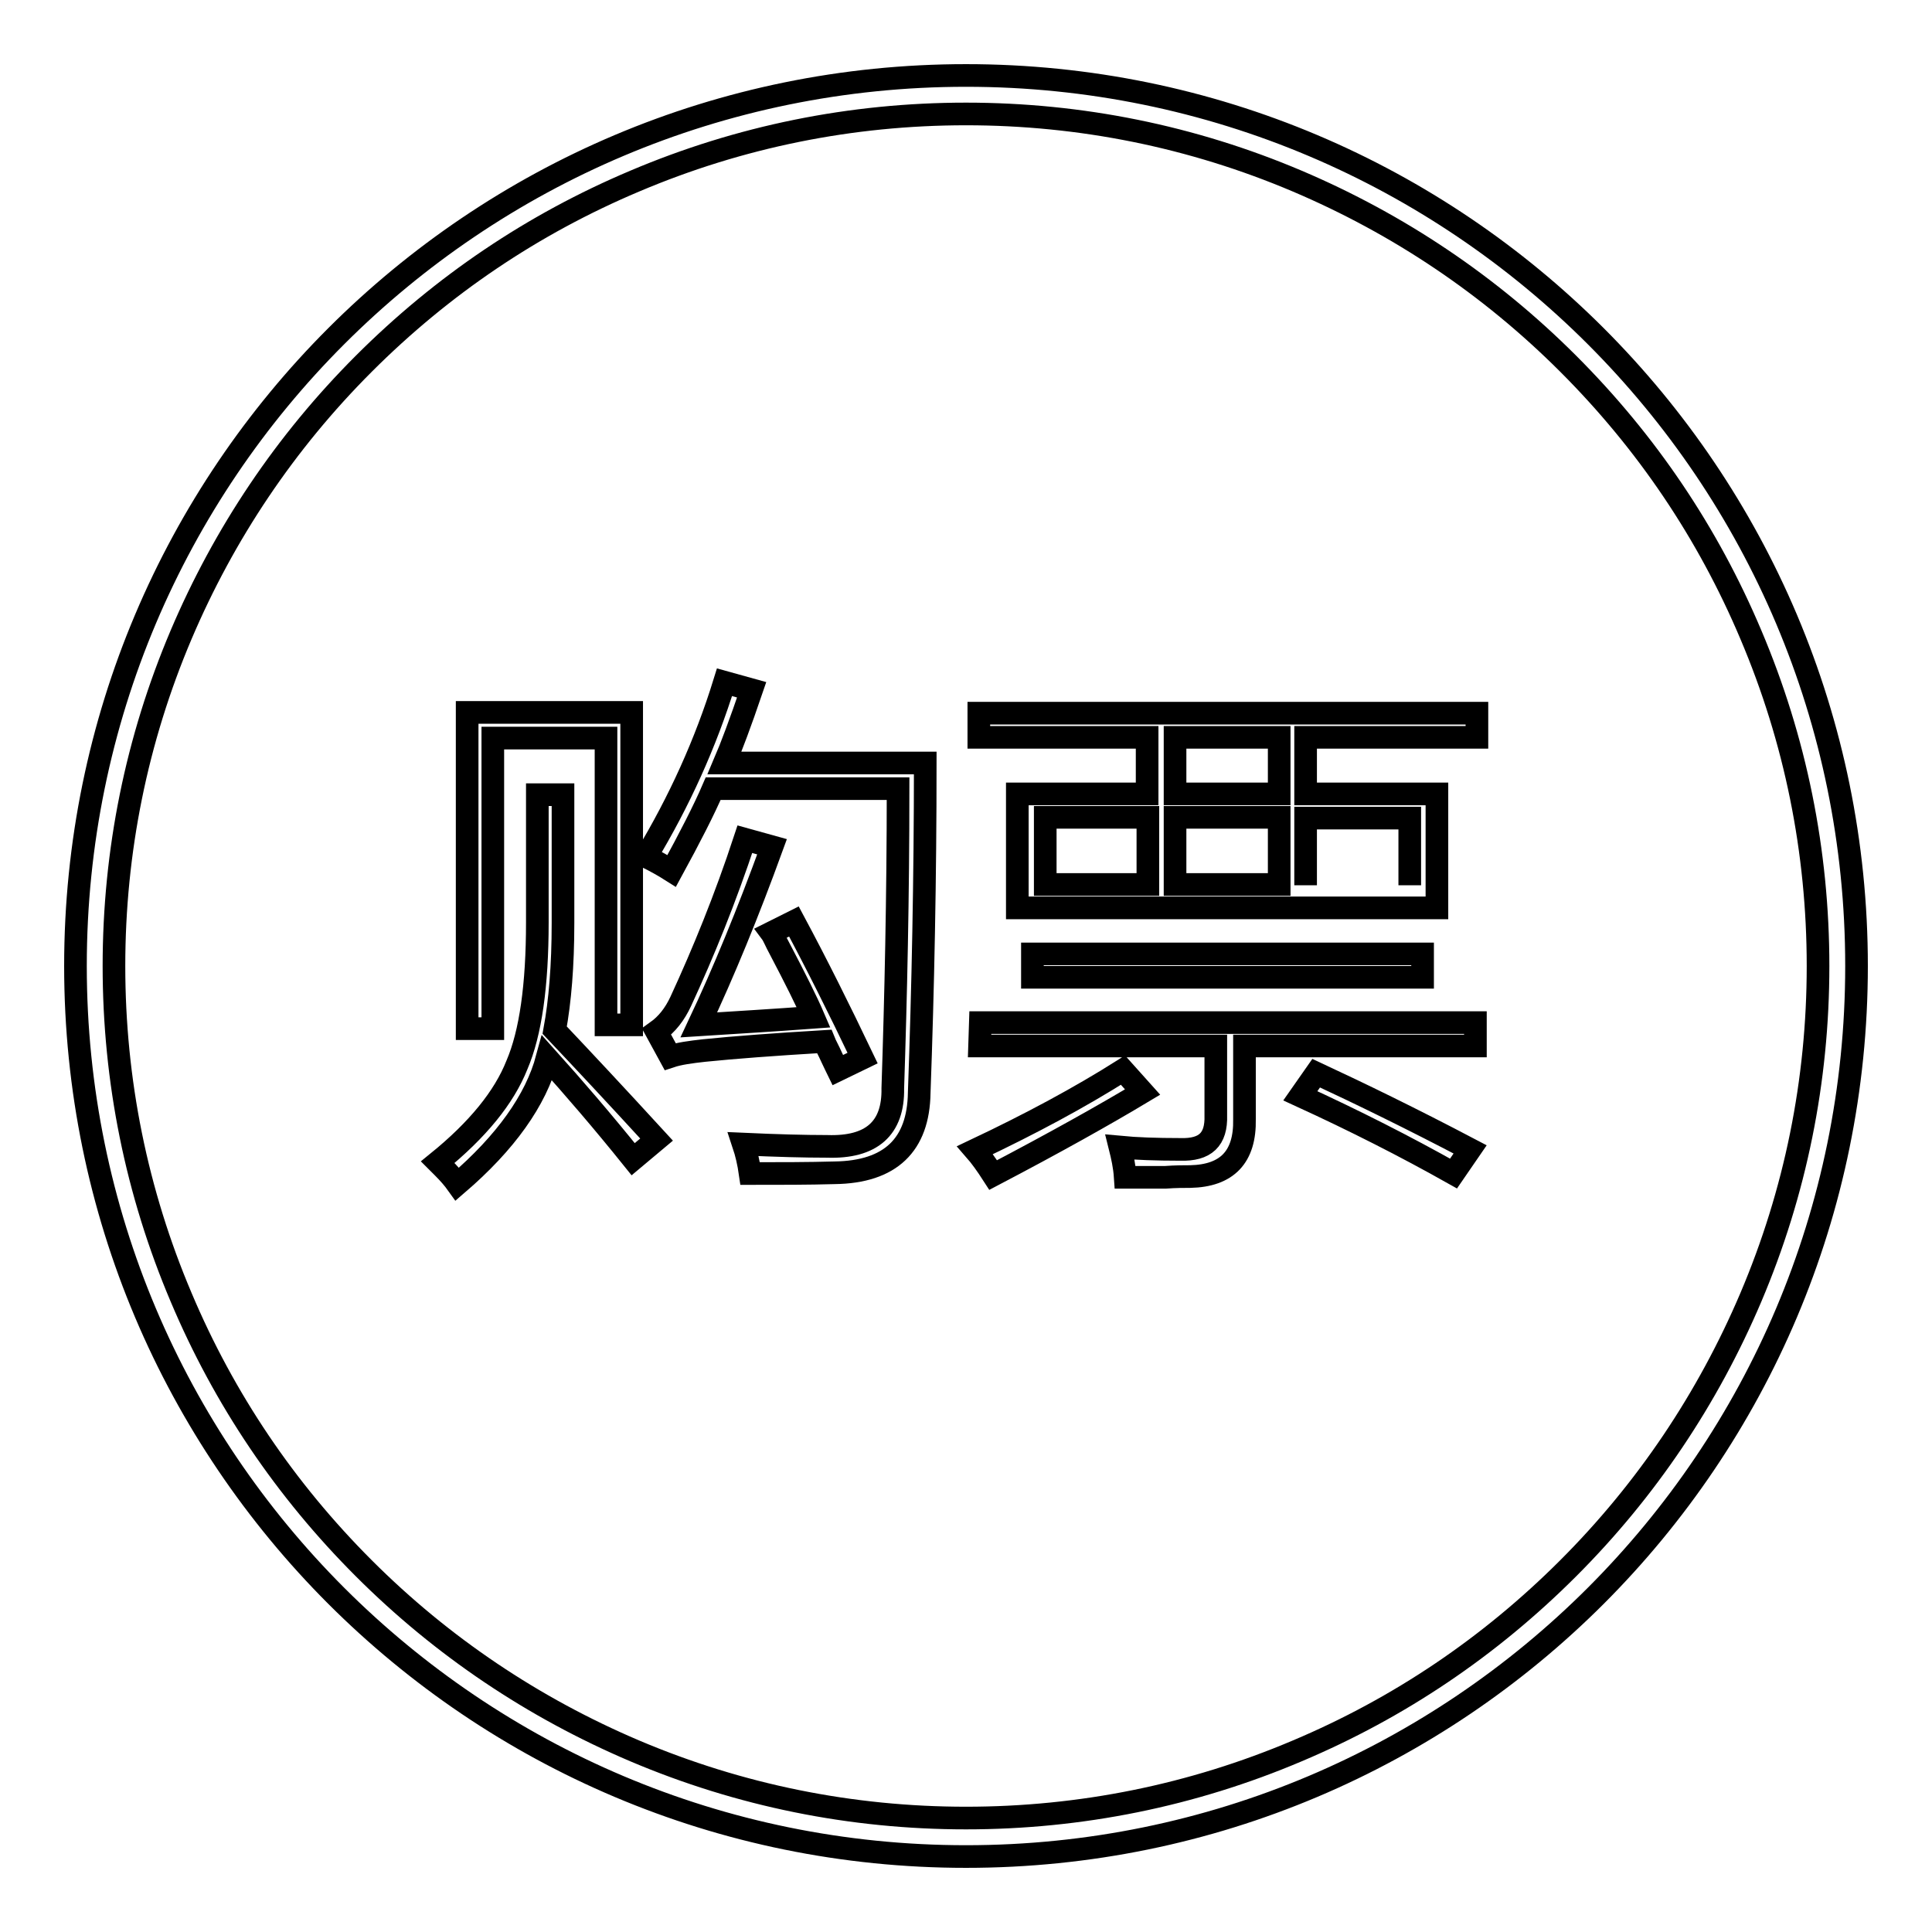 <?xml version="1.0" encoding="utf-8"?>
<!-- Svg Vector Icons : http://www.onlinewebfonts.com/icon -->
<!DOCTYPE svg PUBLIC "-//W3C//DTD SVG 1.1//EN" "http://www.w3.org/Graphics/SVG/1.1/DTD/svg11.dtd">
<svg version="1.1" xmlns="http://www.w3.org/2000/svg" xmlns:xlink="http://www.w3.org/1999/xlink" x="0px" y="0px" viewBox="0 0 256 256" enable-background="new 0 0 256 256" xml:space="preserve">
<g><g><path stroke-width="3" fill-opacity="0" stroke="#000000"  d="M128,15.1c15.2,0,30,3,43.9,8.9c13.4,5.7,25.5,13.8,35.9,24.2s18.5,22.4,24.2,35.9c5.9,13.9,8.9,28.7,8.9,43.9c0,15.2-3,30-8.9,43.9c-5.7,13.4-13.8,25.5-24.2,35.9s-22.4,18.5-35.9,24.2c-13.9,5.9-28.7,8.9-43.9,8.9c-15.2,0-30-3-43.9-8.9c-13.4-5.7-25.5-13.8-35.9-24.2S29.7,185.4,24,171.9c-5.9-13.9-8.9-28.7-8.9-43.9c0-15.2,3-30,8.9-43.9c5.7-13.4,13.8-25.5,24.2-35.9S70.6,29.7,84.1,24C98,18.1,112.8,15.1,128,15.1 M128,10C62.8,10,10,62.8,10,128c0,65.2,52.8,118,118,118c65.2,0,118-52.8,118-118C246,62.8,193.2,10,128,10L128,10z"/><path stroke-width="3" fill-opacity="0" stroke="#000000"  d="M83.9,153.6c-4.1-5.1-7.9-9.5-11.4-13.4c-1.5,5.6-5.5,11.2-11.9,16.7c-0.5-0.7-1.1-1.4-1.9-2.2c-0.3-0.3-0.5-0.5-0.7-0.7c5.3-4.3,8.8-8.6,10.5-12.9c1.8-4.2,2.7-10.5,2.7-18.9v-16.9h3.4v17c0,5.7-0.4,10.4-1.1,14.2c3.5,3.7,8,8.5,13.5,14.5L83.9,153.6z M61.9,94.4h21.8v41.4h-3.4v-38h-15v38.5h-3.4V94.4L61.9,94.4z M89,115.4c-1.1-0.7-2.2-1.3-3.4-1.9c4.4-7.3,7.9-15,10.4-23.1l3.6,1c-1.5,4.4-2.7,7.6-3.6,9.7h26.6c0,15.3-0.3,29.9-0.8,43.7c-0.1,6.9-3.8,10.5-11.2,10.6c-3.5,0.1-7.3,0.1-11.2,0.1c-0.2-1.4-0.5-2.7-0.9-3.9c4.4,0.2,8.1,0.3,11.1,0.3c5.9,0.2,8.8-2.4,8.7-7.7c0.4-12.1,0.7-25.3,0.7-39.7H94.5C93.3,107.3,91.4,111,89,115.4z M92.6,135.8c4.7-0.3,9.8-0.6,15.2-1c-0.9-2.1-2.4-5.1-4.5-9.1c-0.5-0.9-0.8-1.7-1.1-2.1l3-1.5c3,5.6,6,11.6,9.1,18.1l-3.3,1.6c-0.2-0.4-0.4-0.9-0.8-1.7c-0.4-0.9-0.8-1.6-1-2.1c-6.7,0.4-12,0.8-15.9,1.2c-1.8,0.2-3.3,0.4-4.5,0.8l-1.8-3.3c1.4-1,2.4-2.3,3.2-4c3-6.5,5.9-13.6,8.5-21.5l3.6,1C99.1,121,95.9,128.8,92.6,135.8z"/><path stroke-width="3" fill-opacity="0" stroke="#000000"  d="M148.8,141.8l2.6,2.9c-5,3-11.6,6.7-19.8,11c-0.9-1.4-1.7-2.5-2.4-3.3C136.6,148.9,143.1,145.4,148.8,141.8z M129.8,94.5h65.9v3.2H173v7.5h17.4v15.1h-55.6v-15.1h17.2v-7.5h-22.3V94.5L129.8,94.5z M129.9,135.5h65.6v3.1h-30.6v9.7c0.1,5-2.3,7.5-7.2,7.6c-0.8,0-1.9,0-3.3,0.1c-1.3,0-3,0-5.3,0c-0.1-1.5-0.4-2.8-0.7-4c2.1,0.2,4.8,0.3,8,0.3c3.3,0.1,4.8-1.3,4.7-4.5v-9.2h-31.3L129.9,135.5L129.9,135.5z M136.8,126.4h51.7v3.1h-51.7V126.4z M138.5,108.3v8.9h13.6v-8.9H138.5z M155.7,97.7v7.5h13.8v-7.5H155.7z M155.7,108.3v8.9h13.8v-8.9H155.7z M172.3,145.2l2.1-3c5.8,2.7,12.6,6,20.4,10.1l-2.2,3.2C186.2,151.9,179.5,148.5,172.3,145.2z M186.8,117.3v-8.9H173v8.9"/></g></g>
</svg>